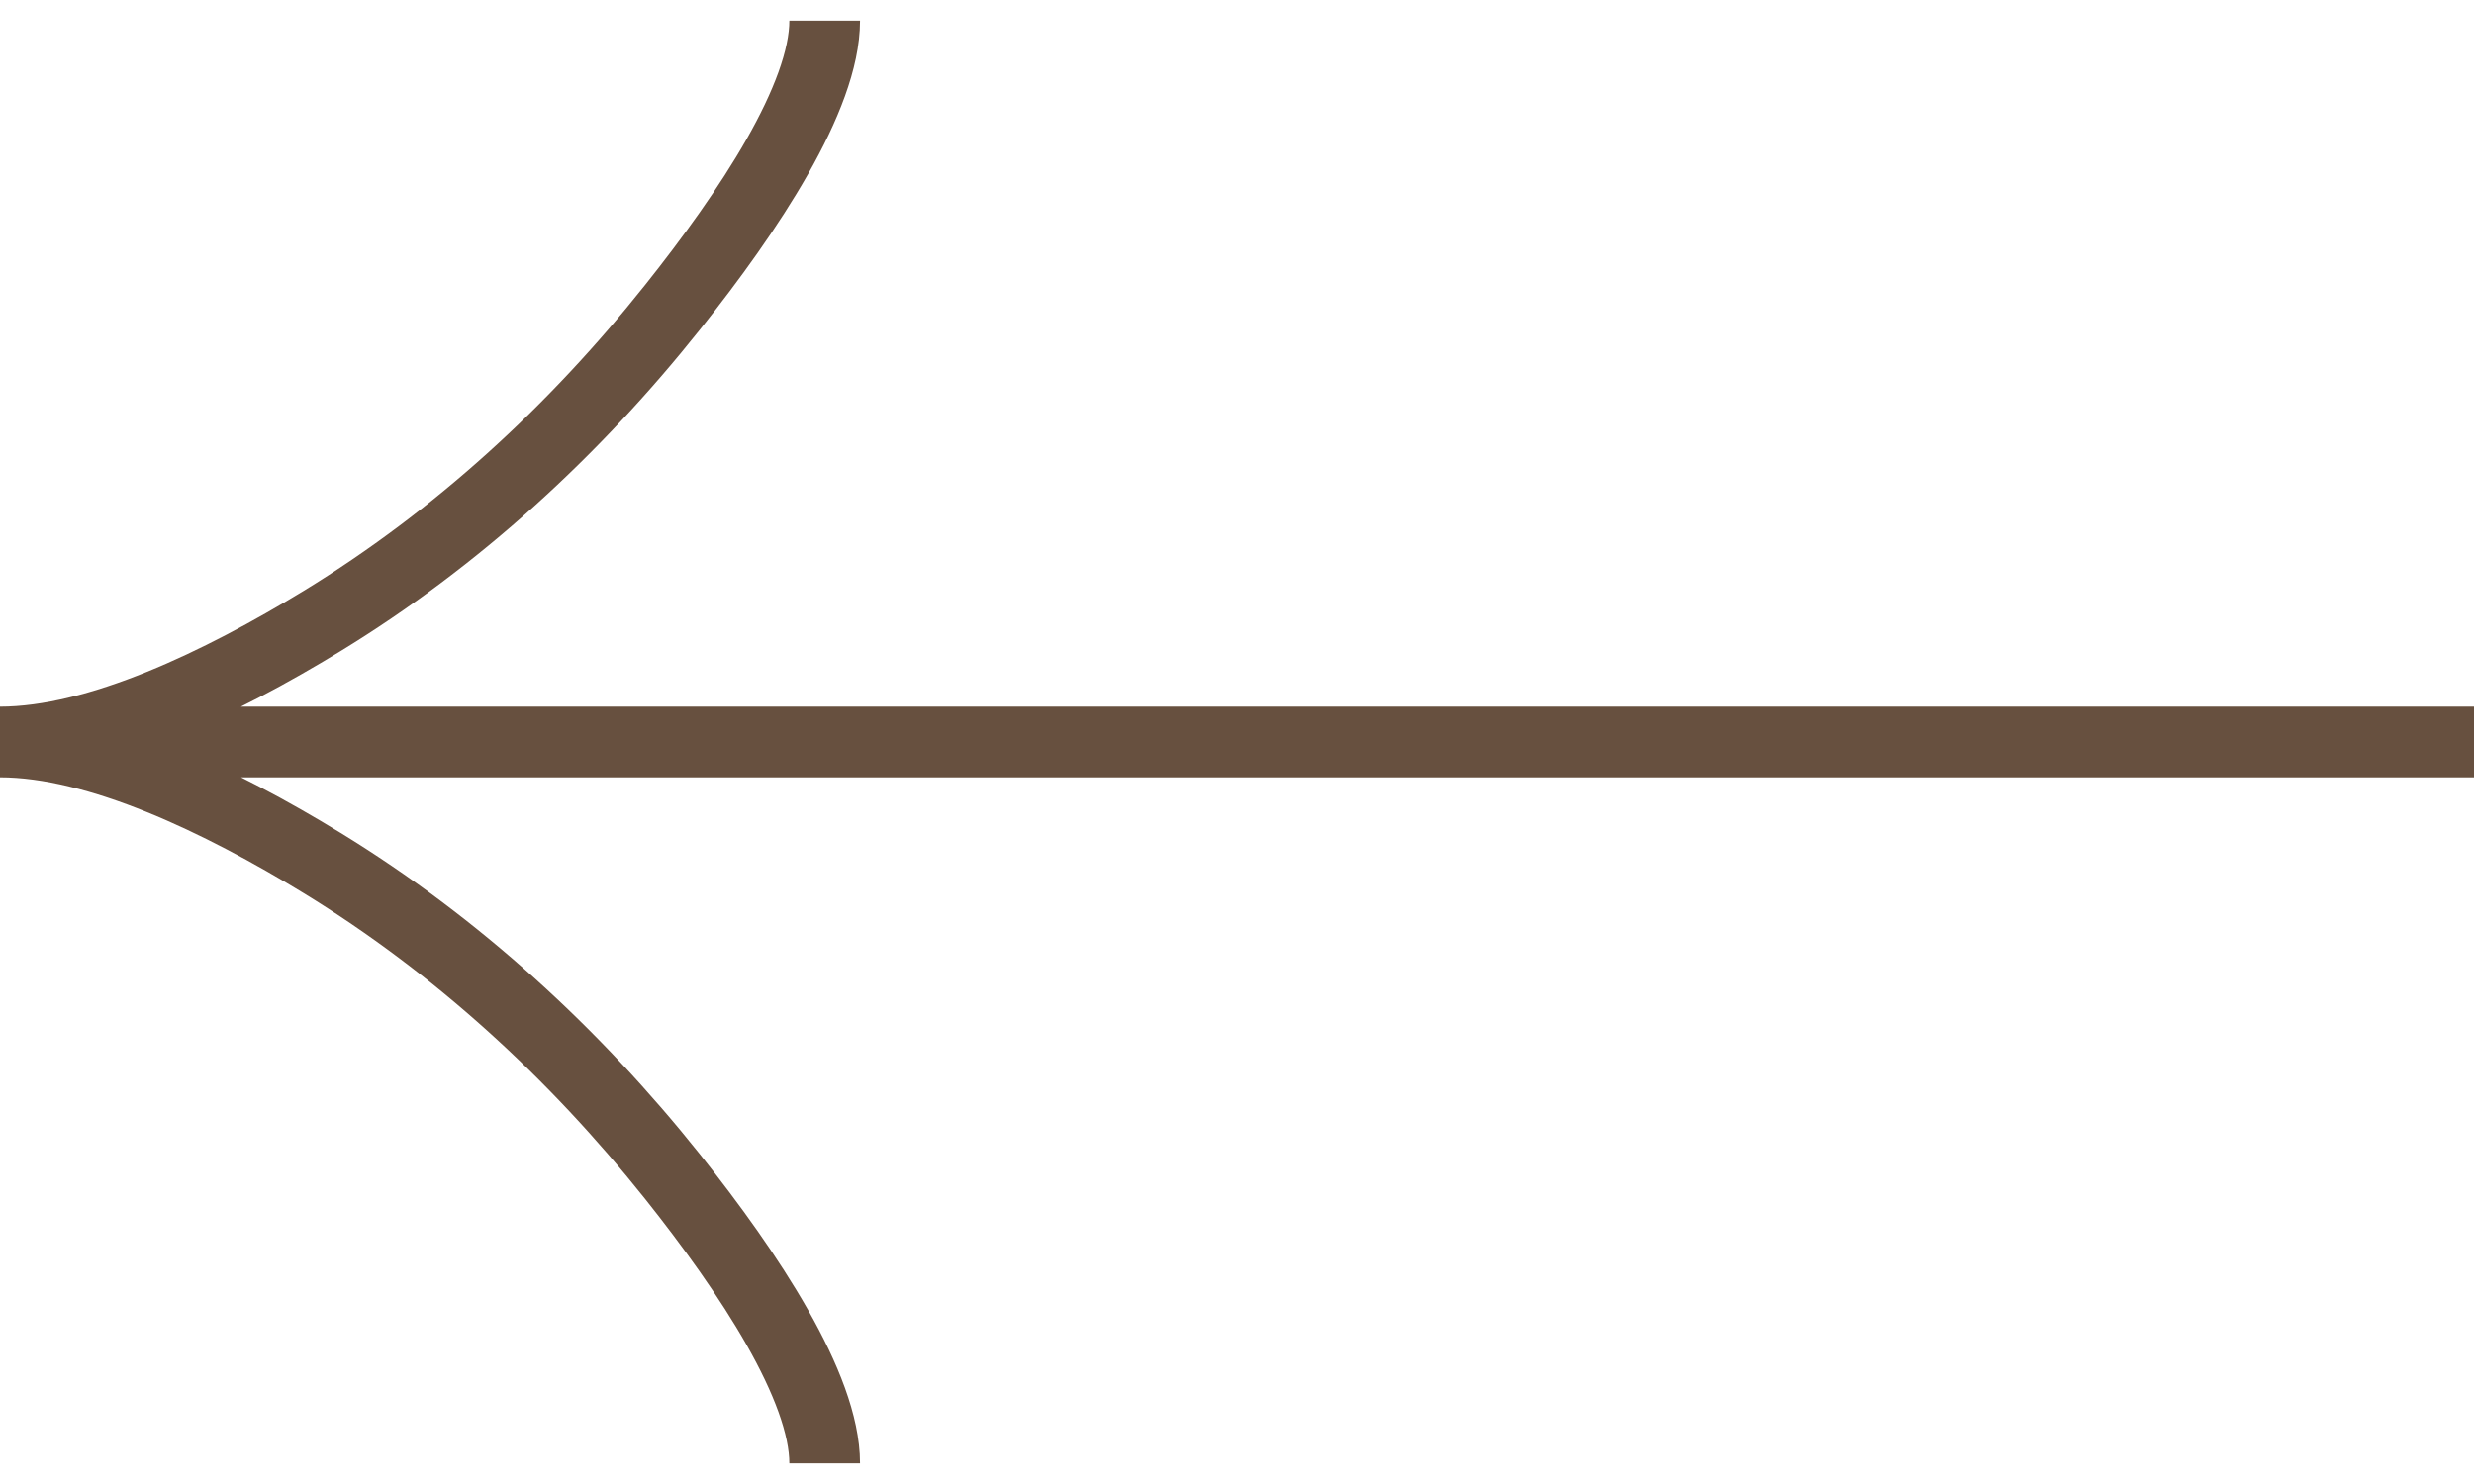 <svg xmlns="http://www.w3.org/2000/svg" width="35" height="21" viewBox="0 0 35 21" fill="none"><path d="M11.667 0.292C11.667 1.374 10.598 2.989 9.516 4.346C8.124 6.096 6.462 7.623 4.556 8.788C3.127 9.661 1.394 10.5 0 10.5M0 10.5C1.394 10.5 3.128 11.338 4.556 12.212C6.462 13.379 8.124 14.905 9.516 16.652C10.598 18.01 11.667 19.629 11.667 20.708M0 10.5H35" stroke="#67503F"></path></svg>